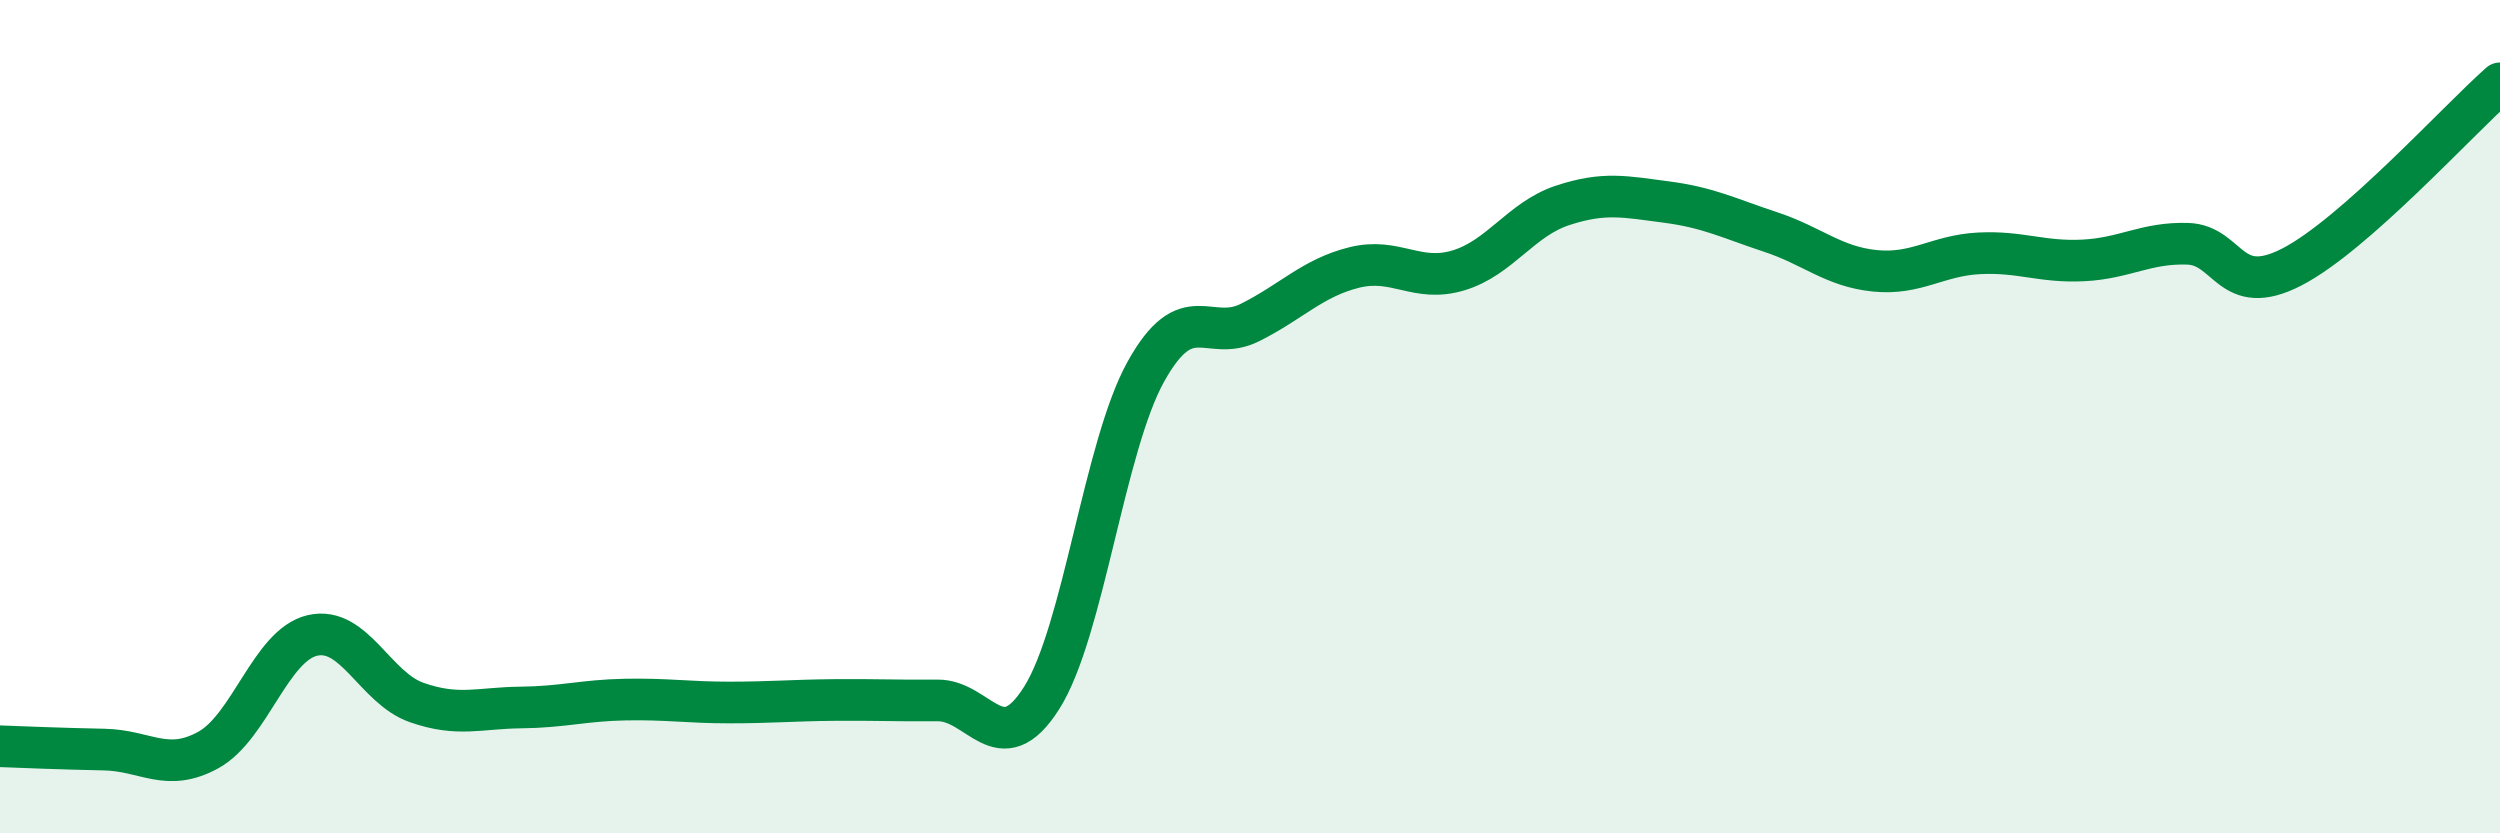 
    <svg width="60" height="20" viewBox="0 0 60 20" xmlns="http://www.w3.org/2000/svg">
      <path
        d="M 0,17.91 C 0.5,17.93 1.5,17.97 2.5,17.99 C 3.5,18.01 4,18.55 5,18 C 6,17.45 6.5,15.48 7.5,15.25 C 8.5,15.02 9,16.51 10,16.86 C 11,17.21 11.5,16.99 12.5,16.98 C 13.5,16.97 14,16.81 15,16.79 C 16,16.77 16.5,16.86 17.5,16.86 C 18.5,16.86 19,16.81 20,16.8 C 21,16.79 21.5,16.82 22.5,16.81 C 23.5,16.8 24,18.33 25,16.75 C 26,15.17 26.5,10.72 27.5,8.92 C 28.5,7.12 29,8.24 30,7.74 C 31,7.24 31.5,6.67 32.5,6.42 C 33.5,6.17 34,6.79 35,6.49 C 36,6.19 36.5,5.26 37.5,4.93 C 38.5,4.6 39,4.72 40,4.85 C 41,4.98 41.5,5.24 42.5,5.57 C 43.5,5.9 44,6.4 45,6.5 C 46,6.6 46.5,6.13 47.5,6.08 C 48.5,6.03 49,6.3 50,6.25 C 51,6.2 51.5,5.82 52.5,5.85 C 53.5,5.88 53.5,7.18 55,6.41 C 56.5,5.64 59,2.88 60,2L60 20L0 20Z"
        fill="#008740"
        opacity="0.1"
        stroke-linecap="round"
        stroke-linejoin="round"
      />
      <path
        d="M 0,17.91 C 0.5,17.93 1.5,17.97 2.5,17.99 C 3.5,18.01 4,18.55 5,18 C 6,17.45 6.5,15.48 7.5,15.25 C 8.5,15.02 9,16.51 10,16.86 C 11,17.21 11.5,16.99 12.5,16.98 C 13.5,16.97 14,16.81 15,16.79 C 16,16.77 16.5,16.86 17.5,16.86 C 18.5,16.86 19,16.81 20,16.8 C 21,16.79 21.5,16.82 22.5,16.81 C 23.5,16.8 24,18.33 25,16.75 C 26,15.17 26.5,10.72 27.5,8.92 C 28.5,7.12 29,8.24 30,7.74 C 31,7.24 31.5,6.67 32.5,6.42 C 33.5,6.17 34,6.79 35,6.49 C 36,6.19 36.5,5.26 37.5,4.93 C 38.5,4.6 39,4.72 40,4.85 C 41,4.98 41.5,5.24 42.5,5.57 C 43.5,5.9 44,6.4 45,6.5 C 46,6.6 46.5,6.13 47.5,6.08 C 48.5,6.03 49,6.3 50,6.25 C 51,6.2 51.5,5.82 52.5,5.85 C 53.5,5.88 53.5,7.18 55,6.41 C 56.5,5.64 59,2.88 60,2"
        stroke="#008740"
        stroke-width="1"
        fill="none"
        stroke-linecap="round"
        stroke-linejoin="round"
      />
    </svg>
  